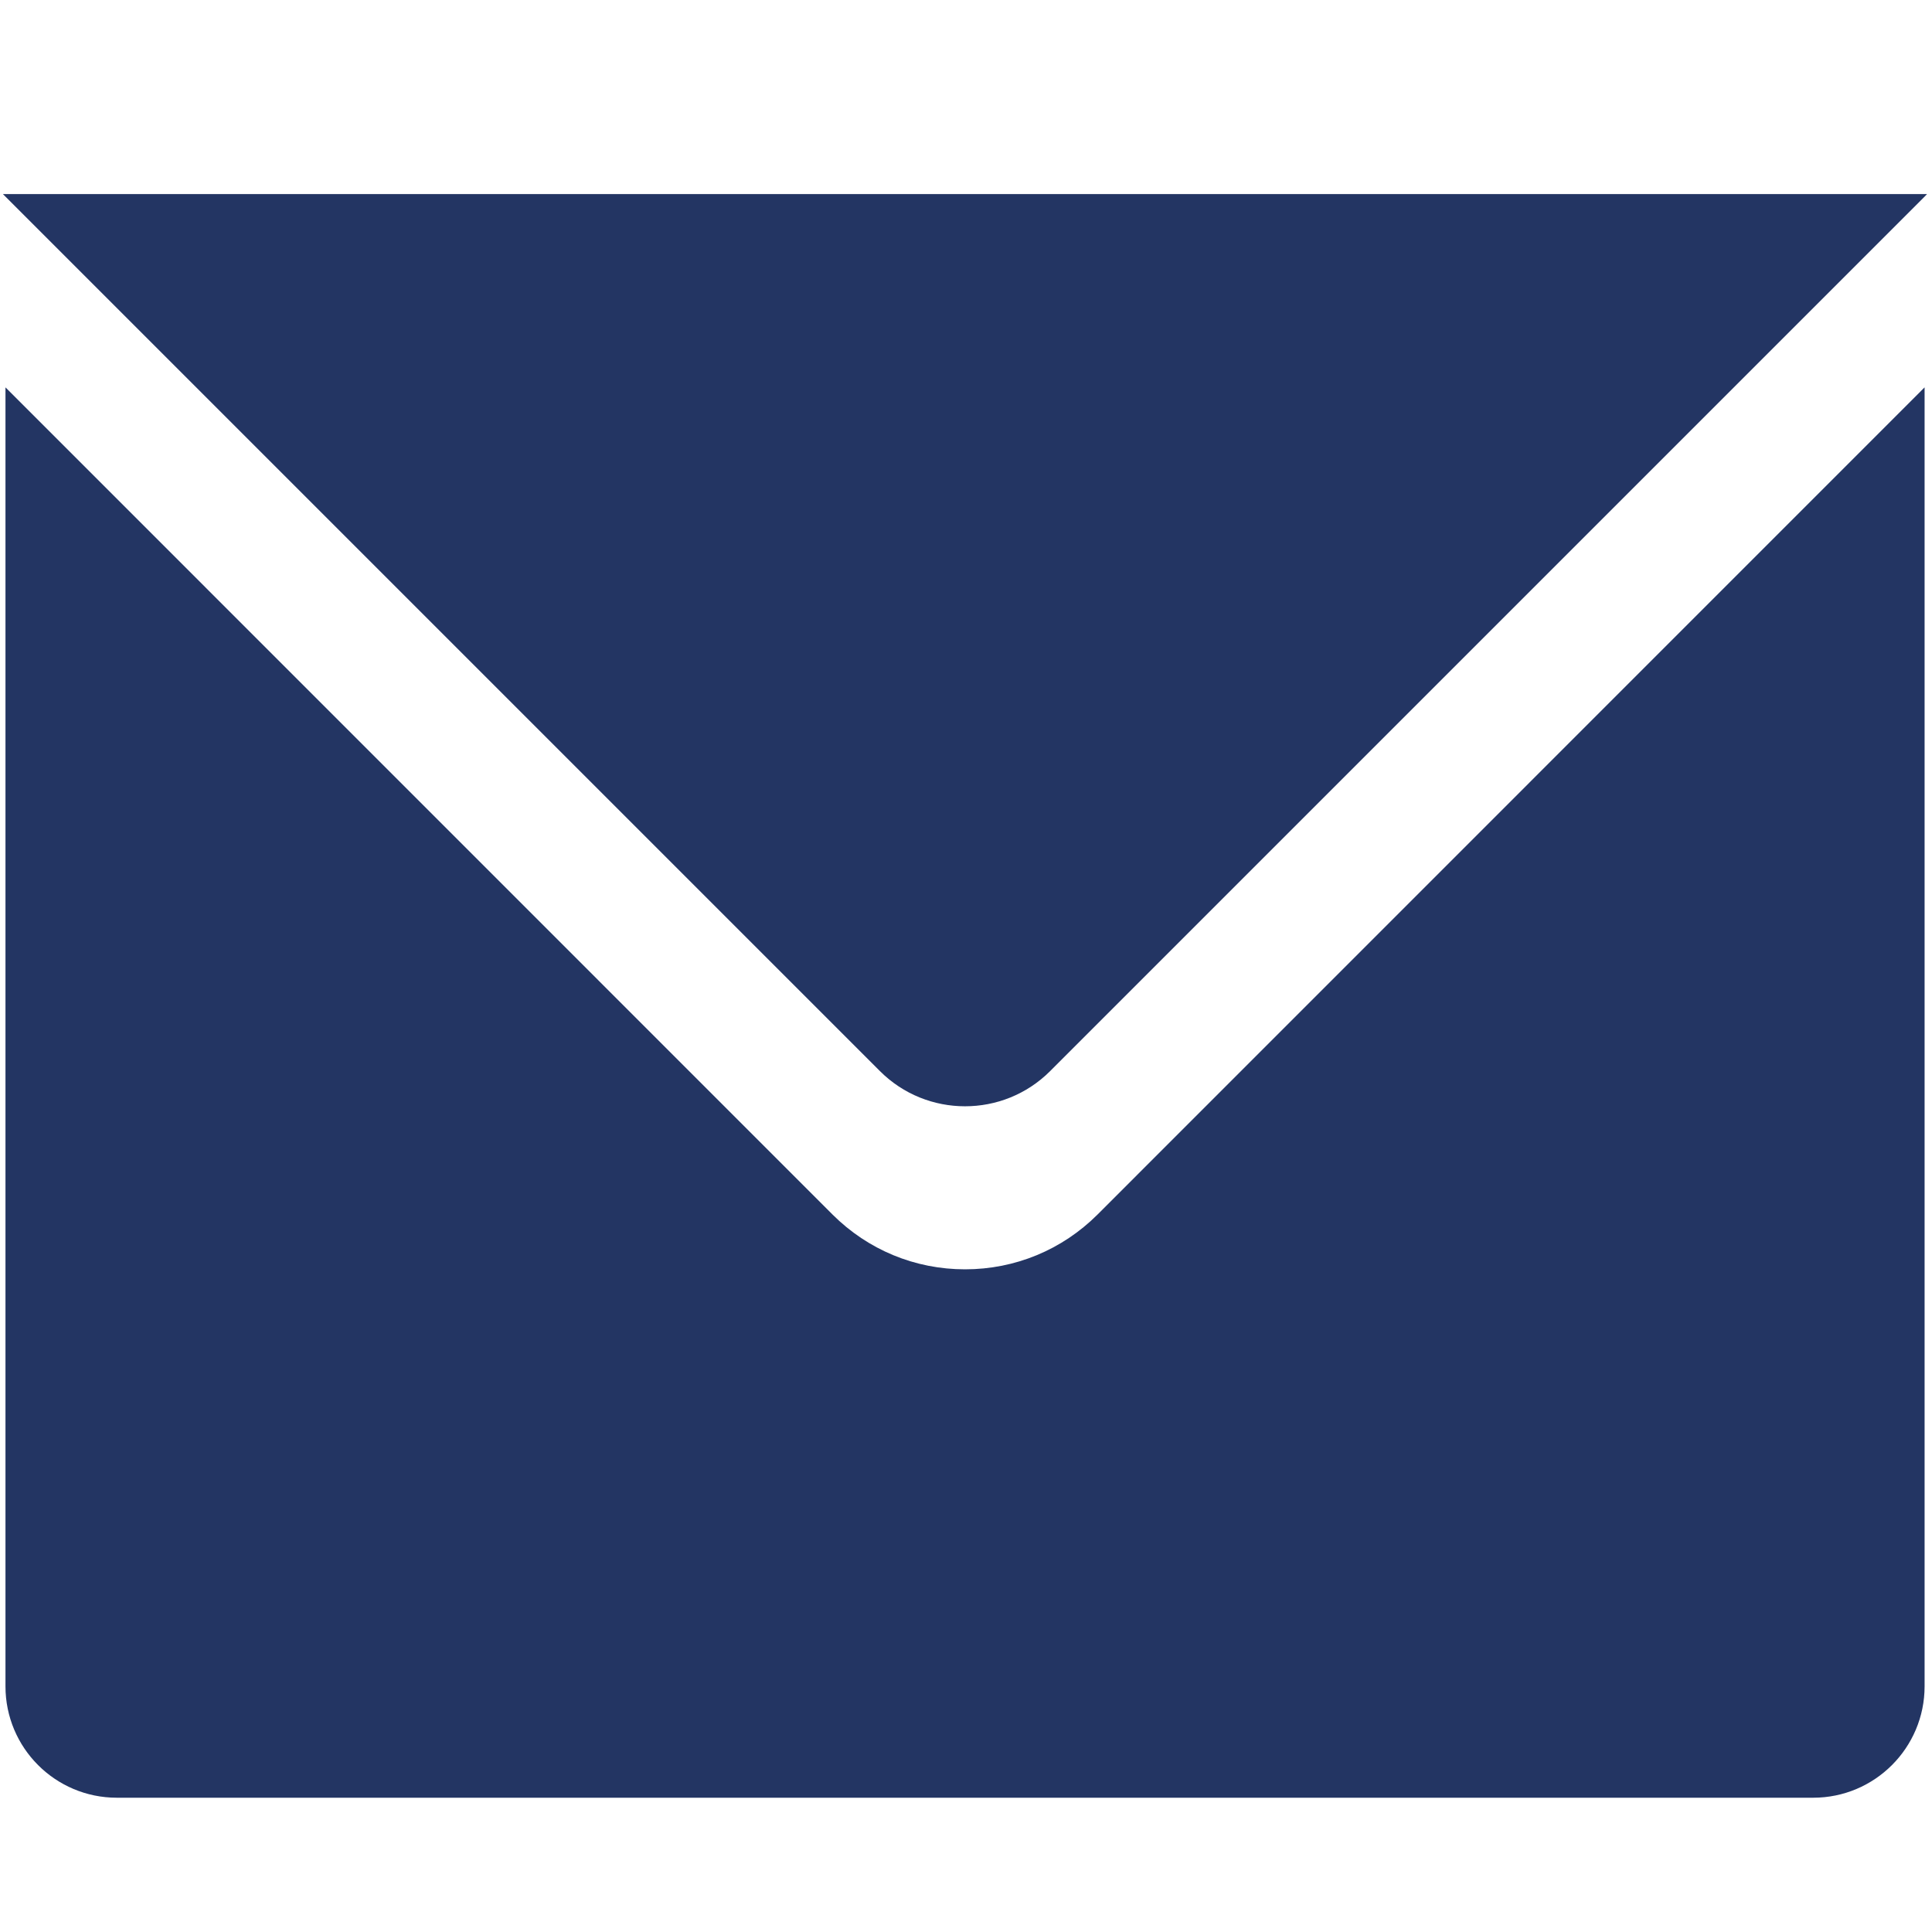 <?xml version="1.0" encoding="UTF-8"?> <svg xmlns="http://www.w3.org/2000/svg" width="18" height="18" viewBox="0 0 18 18" fill="none"> <g clip-path="url(#clip0_1684_1734)"> <path d="M8.991 11.826C8.525 11.826 8.087 11.645 7.757 11.316L0.051 3.609V15.711C0.051 16.284 0.515 16.749 1.089 16.749H16.893C17.466 16.749 17.931 16.284 17.931 15.711V3.609L10.225 11.316C9.895 11.645 9.457 11.826 8.991 11.826Z" fill="#233563"></path> <path d="M0.051 1.808H0.027L0.051 1.832L8.198 9.979C8.417 10.198 8.704 10.307 8.991 10.307C9.278 10.307 9.565 10.198 9.784 9.979L17.931 1.832L17.954 1.808H17.931L0.051 1.808Z" fill="#233563"></path> </g> <defs> <clipPath id="clip0_1684_1734"> <rect width="17.927" height="17.927" fill="white" transform="translate(0.023 0.016)"></rect> </clipPath> </defs> </svg> 